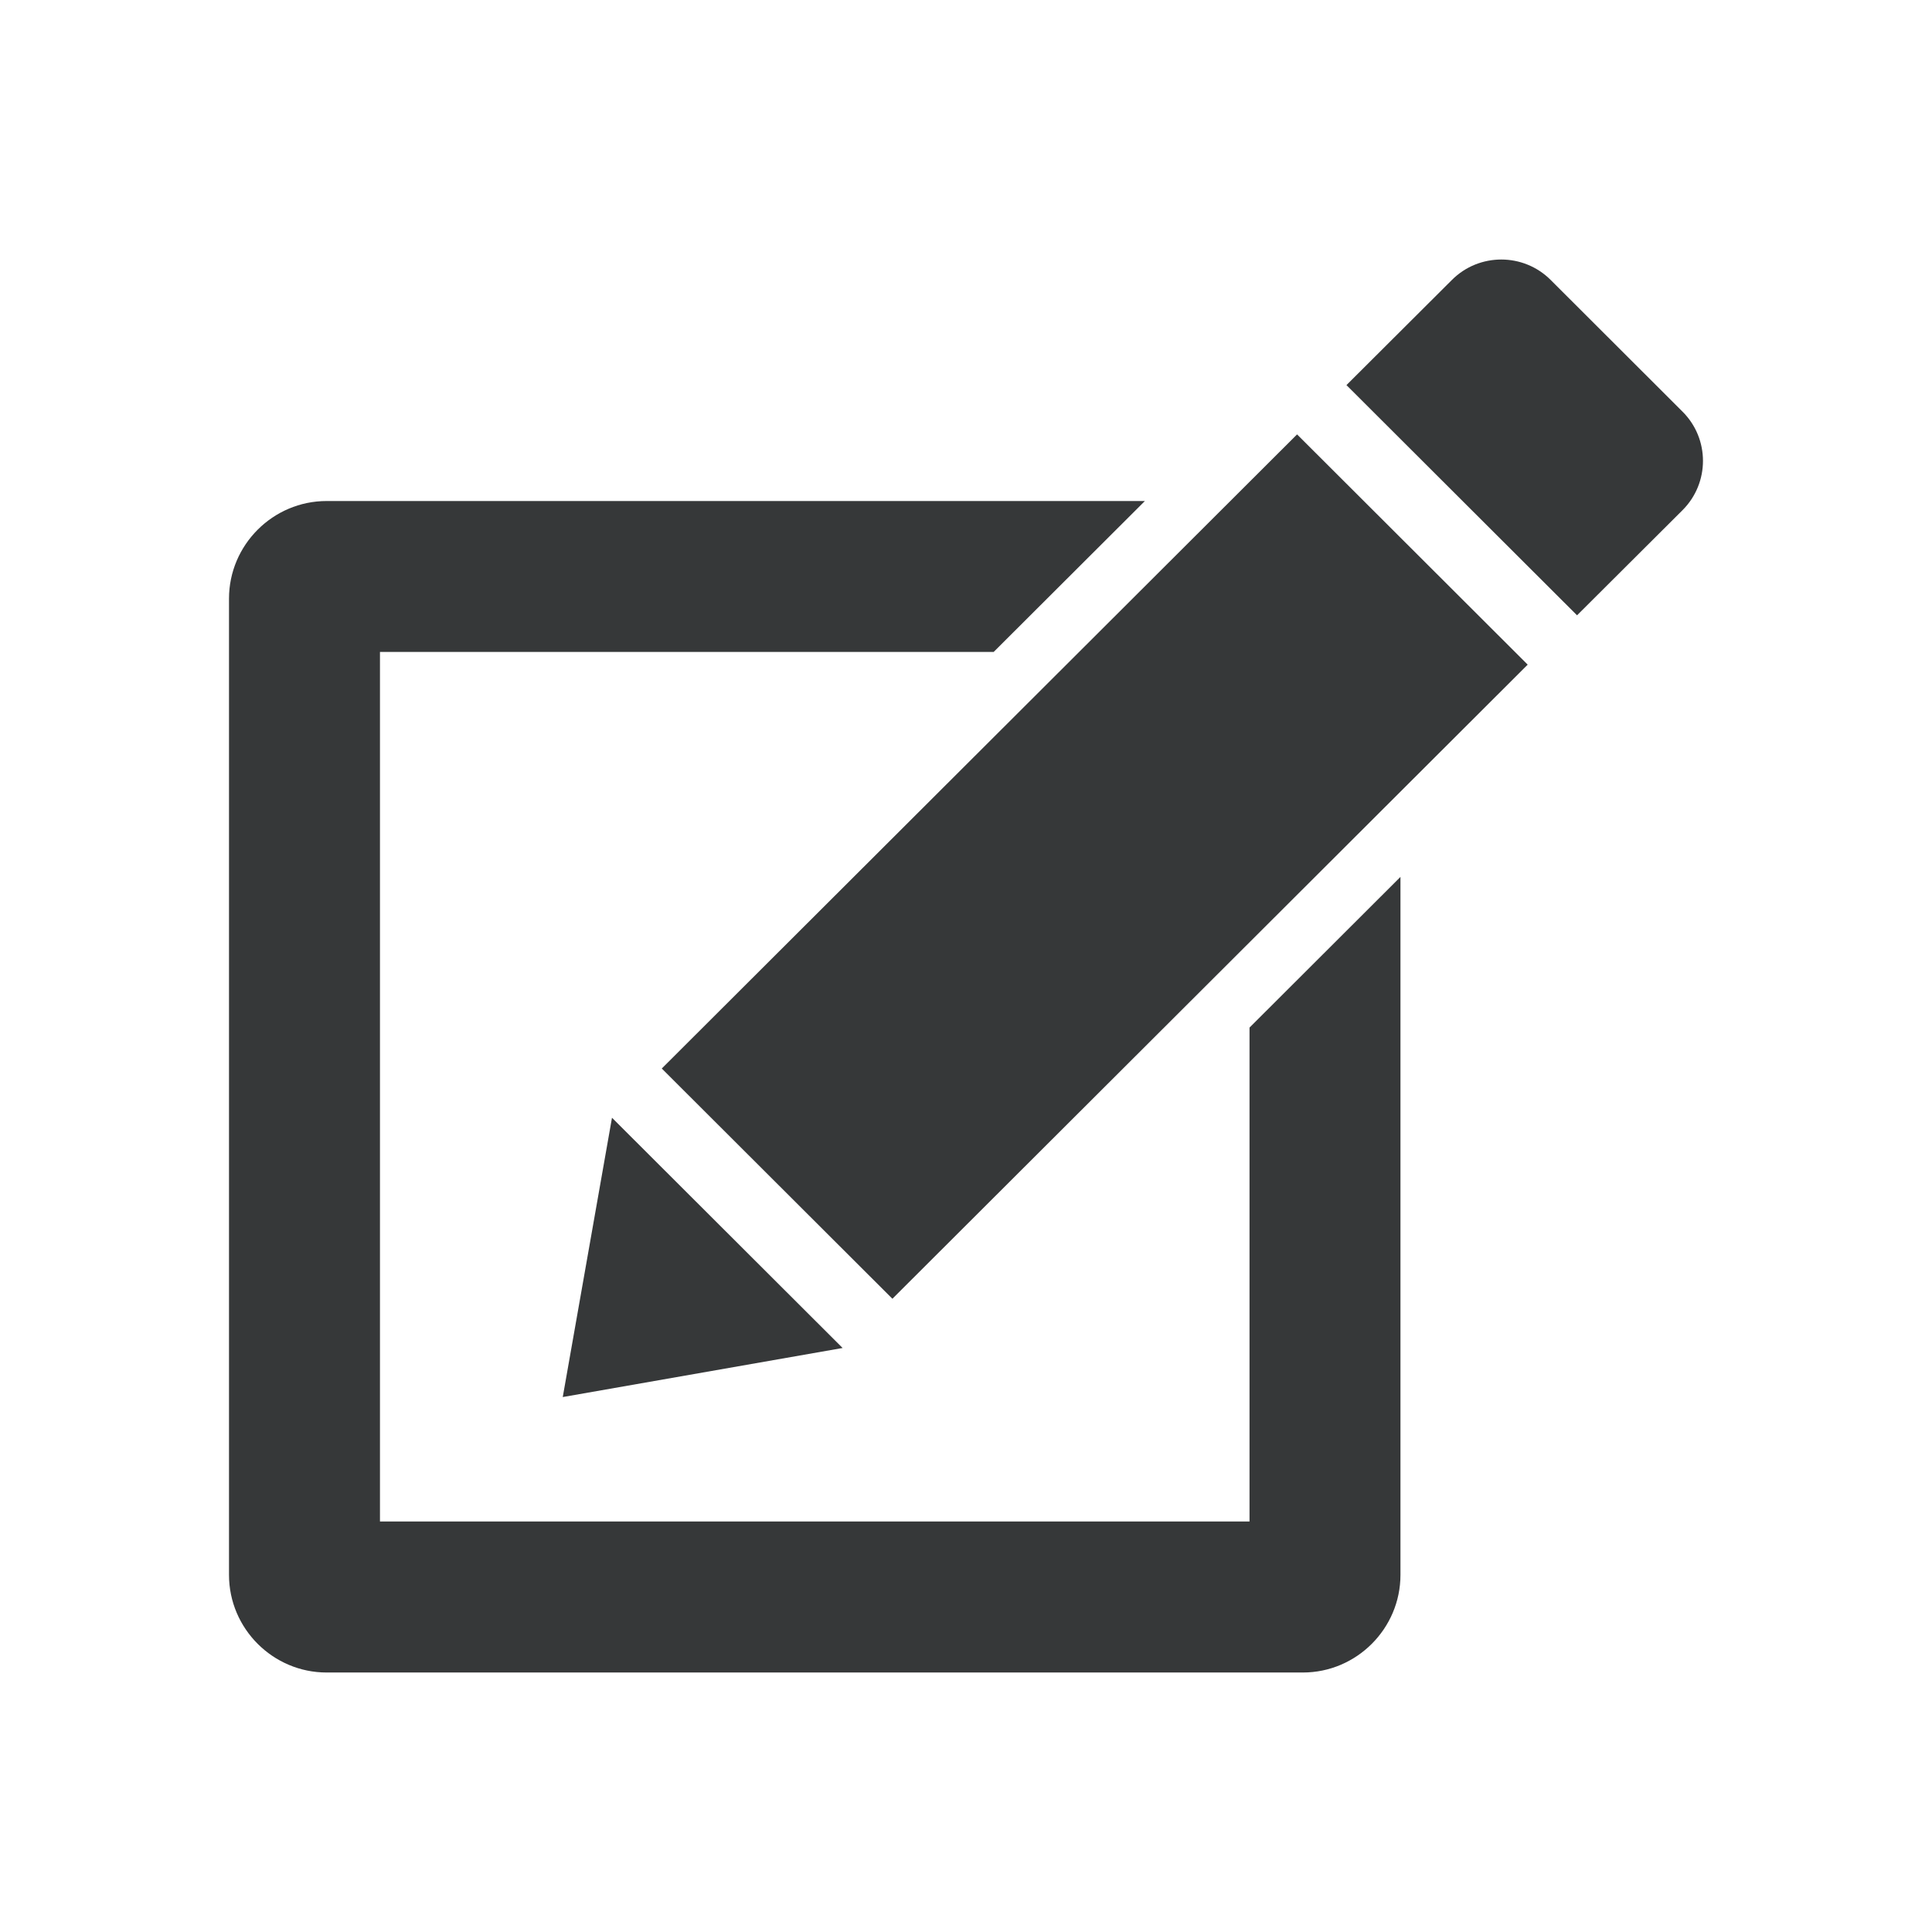 <?xml version="1.0" encoding="utf-8"?>
<!-- Generator: Adobe Illustrator 16.0.3, SVG Export Plug-In . SVG Version: 6.00 Build 0)  -->
<!DOCTYPE svg PUBLIC "-//W3C//DTD SVG 1.1//EN" "http://www.w3.org/Graphics/SVG/1.1/DTD/svg11.dtd">
<svg version="1.1" id="Layer_1" xmlns="http://www.w3.org/2000/svg" xmlns:xlink="http://www.w3.org/1999/xlink" x="0px" y="0px"
	 width="64px" height="64px" viewBox="0 0 64 64" enable-background="new 0 0 64 64" xml:space="preserve">
<g>
	<path fill="#363839" d="M55.736,13.636l-4.368-4.362c-0.451-0.451-1.044-0.677-1.636-0.677s-1.185,0.225-1.635,0.676l-3.494,3.484
		l7.639,7.626l3.494-3.483C56.639,15.998,56.639,14.535,55.736,13.636z"/>
	<polygon fill="#363839" points="21.922,35.396 29.562,43.023 50.607,22.017 42.967,14.39 	"/>
	<polygon fill="#363839" points="20.273,37.027 18.642,46.279 27.913,44.654 	"/>
	<path fill="#363839" d="M41.393,50.402H12.587V21.597h20.329l5.01-5H10.82c-1.779,0-3.234,1.455-3.234,3.234V52.17
		c0,1.779,1.455,3.234,3.234,3.234h32.339c1.778,0,3.233-1.455,3.233-3.234V29.049l-5,4.991V50.402z"/>
</g>
</svg>
